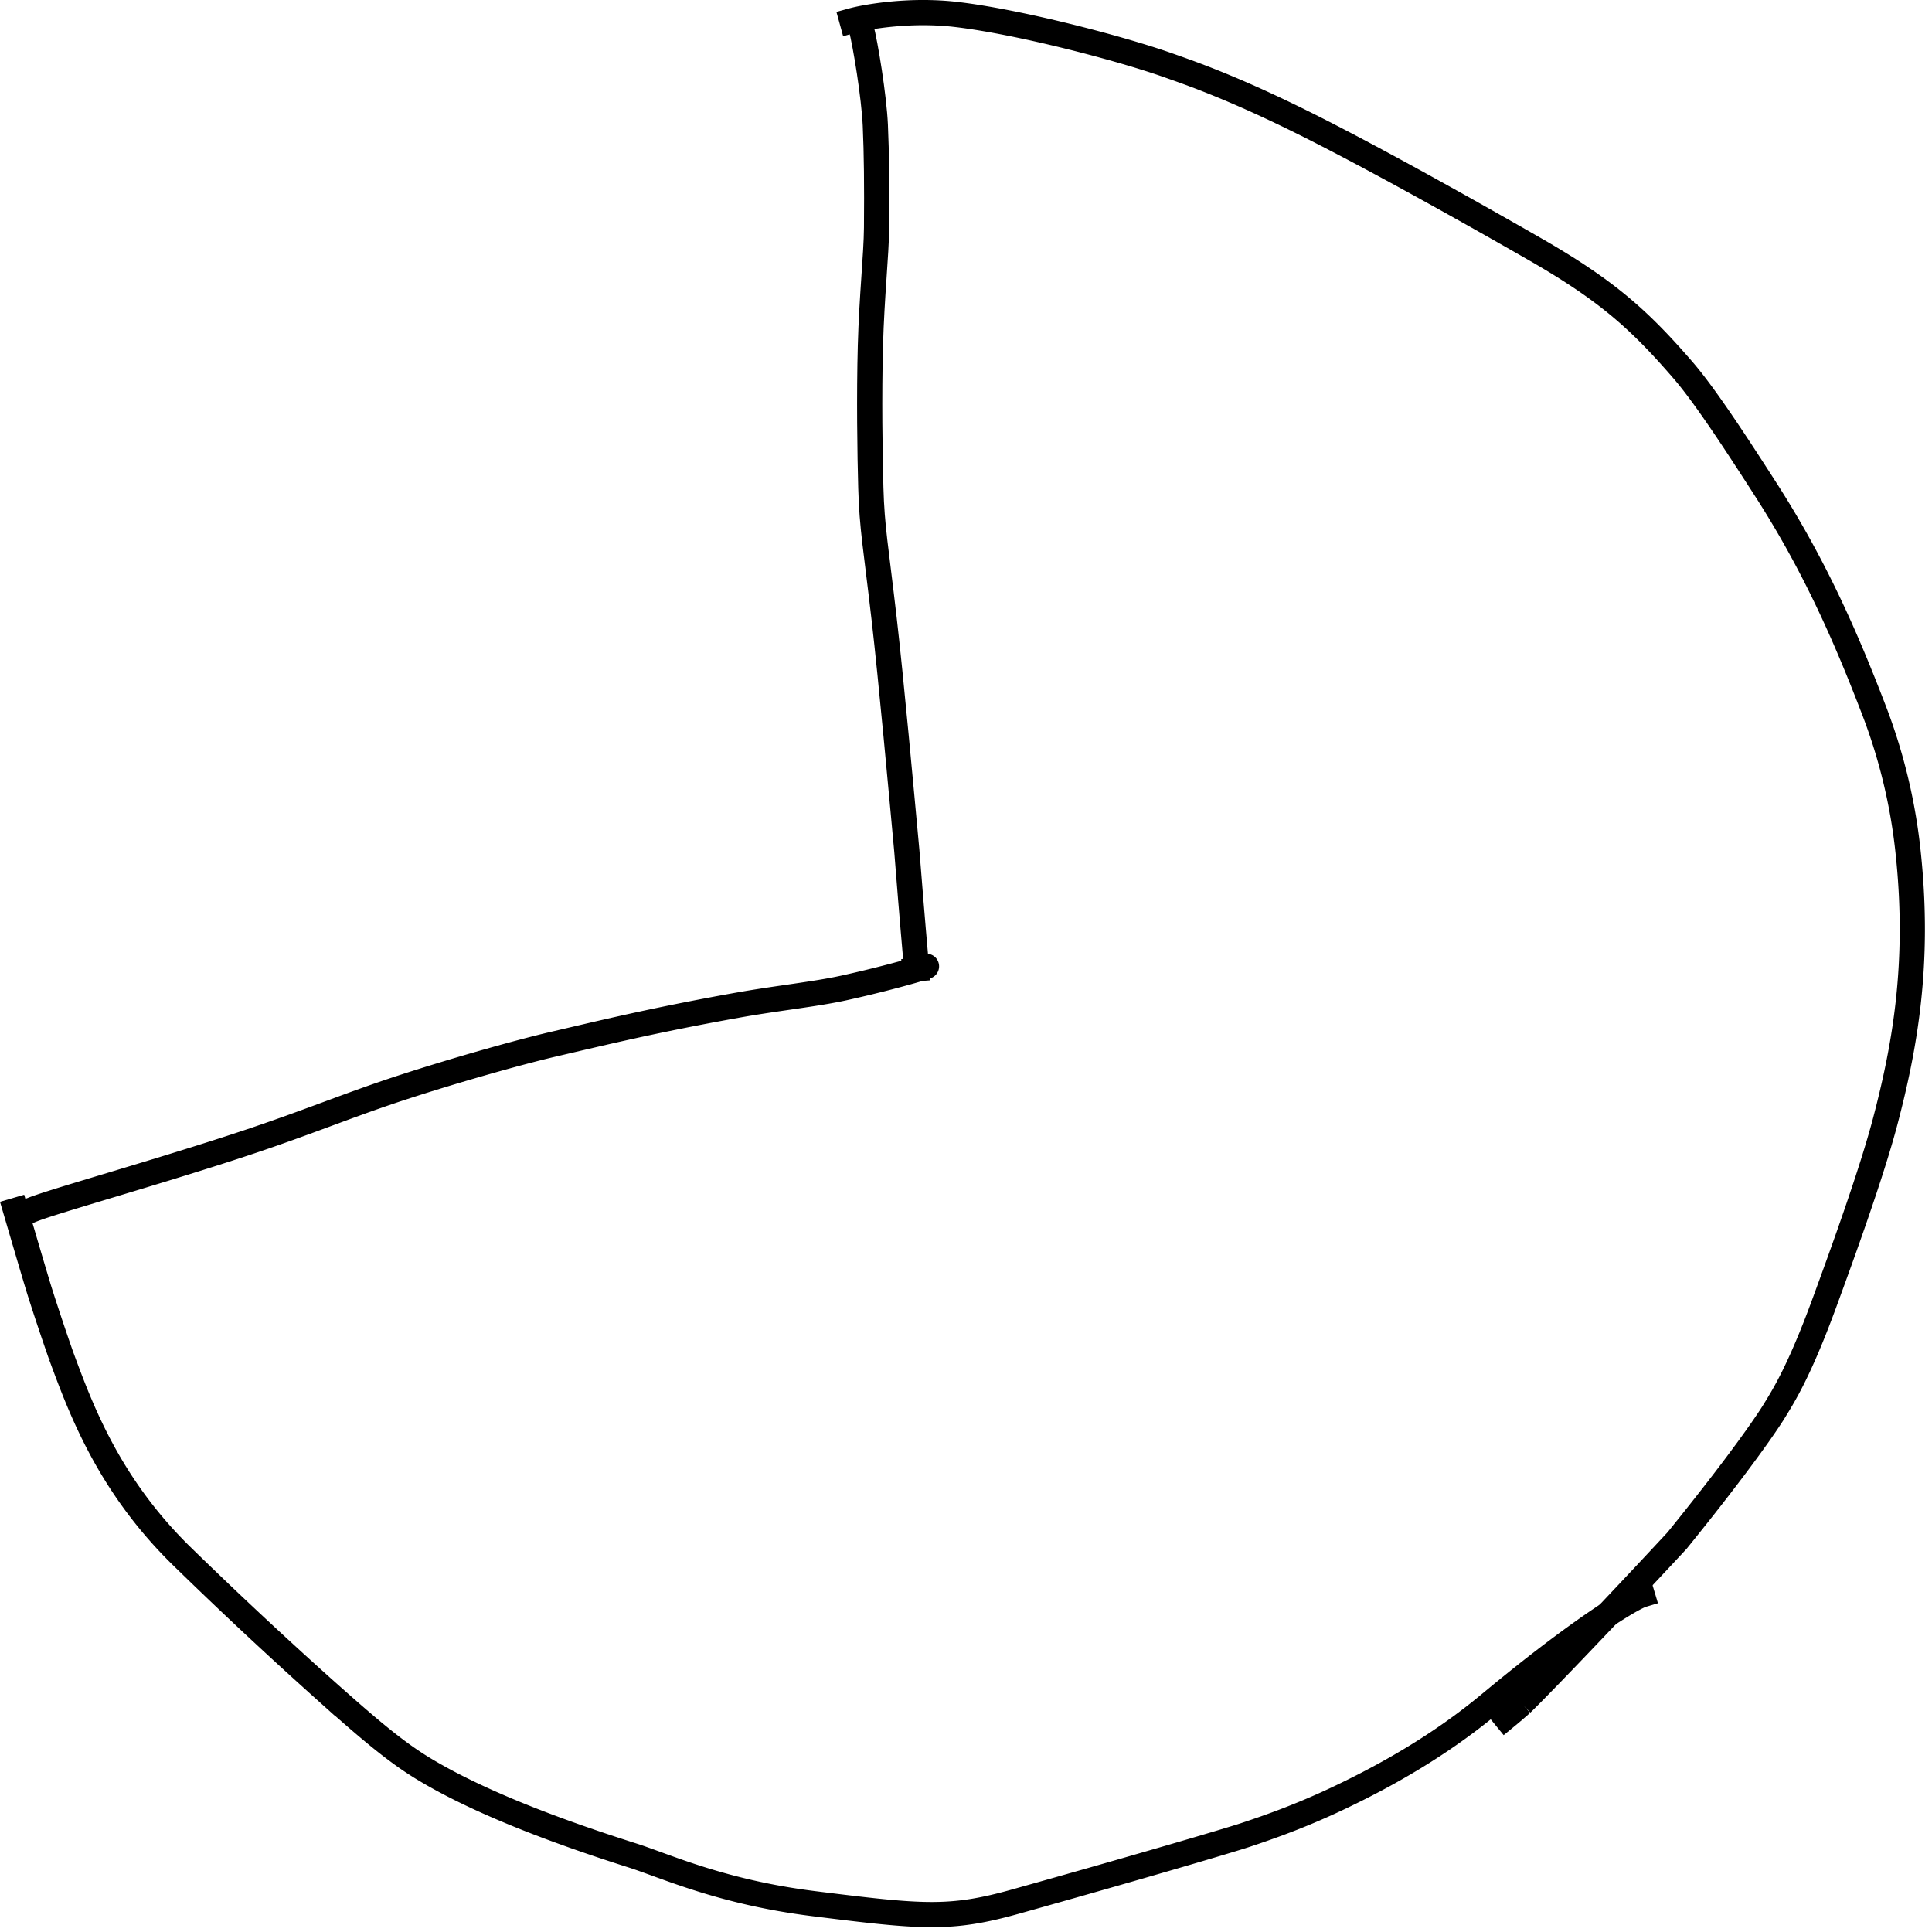 <svg xmlns="http://www.w3.org/2000/svg" viewBox="0 0 115 115" fill="none"><path stroke="currentColor" stroke-linecap="square" stroke-width="1.5" d="M51.254 1.63c.262.996.771 4.107.849 5.828.074 1.663.095 3.591.073 6.097-.015 1.643-.284 4.033-.366 7.013-.082 2.98-.031 6.474.025 8.472.067 2.394.296 3.482.794 7.81.42 3.64 1.019 10.227 1.348 13.794.372 4.705.481 5.8.518 6.265.015.235.023.466.045.754"/><path stroke="#000" stroke-linecap="square" stroke-width="1.5" d="M54.535 57.662c.017-.004.308-.085.575-.139.363-.073-1.892.624-4.86 1.279-1.73.382-3.968.603-6.396 1.038-5.011.897-8.151 1.673-10.846 2.298-2.184.507-5.982 1.586-9.073 2.595-3.091 1.01-5.35 1.967-8.82 3.138-3.471 1.172-8.085 2.529-10.567 3.284-2.431.74-2.683.86-3.076 1.051l-.025.013M50.71 1.232c.787-.217 3.402-.699 6.212-.371 3.664.427 9.671 1.984 12.625 3.028 1.44.509 3.922 1.365 8.227 3.516 4.306 2.152 10.36 5.573 13.606 7.436 4.278 2.458 6.21 4.2 8.787 7.179 1.354 1.564 3.297 4.567 4.924 7.095 2.898 4.503 4.783 8.779 6.501 13.278a33.241 33.241 0 0 1 1.99 8.369c.703 6.62-.207 11.568-1.36 15.965-.816 3.11-2.544 7.875-3.641 10.865-1.495 4.076-2.448 5.544-2.968 6.395-.446.729-2.066 3.116-5.794 7.72-5.284 5.682-8.666 9.142-9.24 9.69a29.18 29.18 0 0 1-.97.83"/><path stroke="#000" stroke-linecap="square" stroke-width="1.5" d="M97.753 94.927c-.57.171-3.605 1.944-9.092 6.505-3.005 2.498-6.246 4.302-9.044 5.625-2.17 1.027-4.026 1.685-5.513 2.178-.93.307-6.092 1.836-13.654 3.955-3.906 1.096-5.56.929-12.024.122-5.493-.686-8.802-2.239-10.801-2.874-4.543-1.441-9.161-3.183-12.423-5.161-1.706-1.034-3.328-2.425-6.01-4.817a274.029 274.029 0 0 1-8.432-7.89c-4.309-4.244-5.959-8.72-7.123-11.877l-.003-.008a140.676 140.676 0 0 1-1.29-3.867c-.35-1.147-.873-2.933-1.413-4.773"/></svg>
